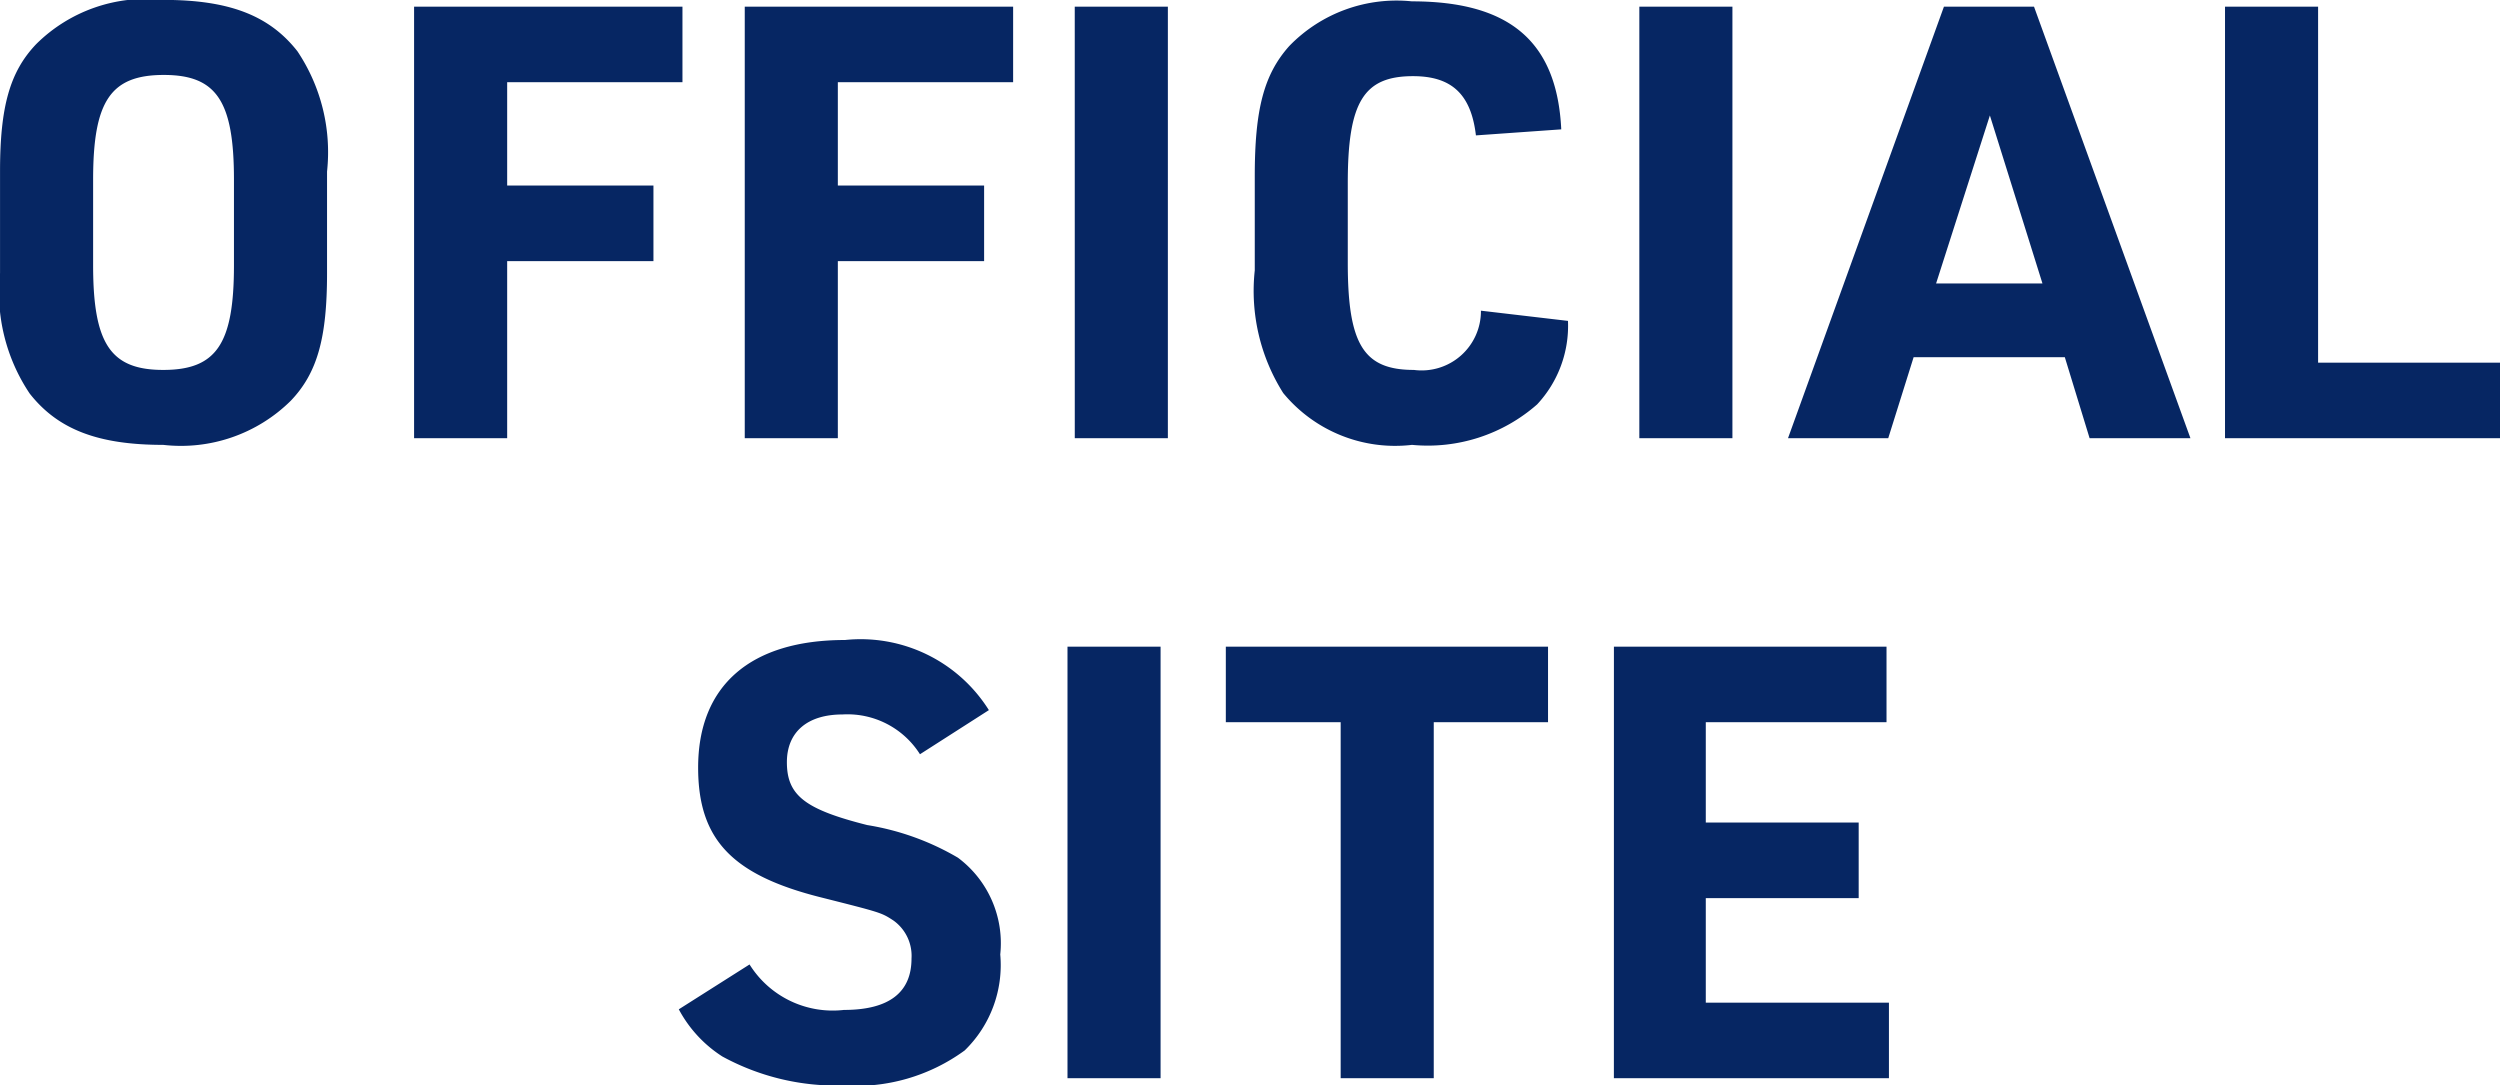 <svg xmlns="http://www.w3.org/2000/svg" width="70.312" height="30.529"><path data-name="パス 52988" d="M.001 7.684a5.1 5.1 0 00.833 3.383c.8 1.02 1.938 1.445 3.757 1.445a4.392 4.392 0 003.587-1.241c.748-.782 1.02-1.768 1.02-3.587V4.825a5.1 5.1 0 00-.833-3.383C7.565.422 6.427-.003 4.591-.003a4.376 4.376 0 00-3.57 1.241C.273 2.02.001 3.006.001 4.825zm6.579-.221c0 2.21-.493 2.941-1.989 2.941-1.479 0-1.972-.731-1.972-2.941V5.049c0-2.21.493-2.941 1.989-2.941 1.479 0 1.972.731 1.972 2.941zm5.066 4.862h2.618V7.344h4.114V5.219h-4.114V2.312h4.93V.187h-7.548zm9.3 0h2.618V7.344h4.114V5.219h-4.114V2.312h4.93V.187h-7.548zm9.282 0h2.618V.187h-2.619zm11.423-3.587a1.668 1.668 0 01-1.887 1.666c-1.411 0-1.858-.714-1.858-3.009V5.151c0-2.278.442-3.009 1.836-3.009 1.088 0 1.632.51 1.768 1.666l2.4-.17c-.119-2.465-1.445-3.6-4.2-3.6a4.2 4.2 0 00-3.451 1.258c-.714.8-.969 1.785-.969 3.655v2.652a5.378 5.378 0 00.8 3.451 4.077 4.077 0 003.623 1.458 4.659 4.659 0 003.519-1.139 3.239 3.239 0 00.867-2.348zm4.455 3.587h2.618V.187h-2.618zm11.967-2.278l.697 2.278h2.836L57.206.187h-2.533l-4.386 12.138h2.819l.714-2.278zm-.629-2.074h-2.992l1.513-4.726zm5.134 4.352h7.735V10.2h-5.117V.187h-2.618zM19.091 28.387a3.57 3.57 0 001.224 1.326 6.7 6.7 0 003.4.816 5.185 5.185 0 003.417-.986 3.348 3.348 0 001-2.7 3 3 0 00-1.19-2.72 7.34 7.34 0 00-2.55-.918c-1.751-.442-2.261-.833-2.261-1.768 0-.85.578-1.343 1.564-1.343a2.412 2.412 0 012.179 1.119l1.938-1.241A4.258 4.258 0 0023.766 18c-2.652 0-4.131 1.275-4.131 3.587 0 2.023.952 3.026 3.468 3.655 1.683.425 1.683.425 2.023.646a1.22 1.22 0 01.51 1.071c0 .952-.629 1.445-1.9 1.445a2.757 2.757 0 01-2.655-1.279zm10.932 1.938h2.618V18.187h-2.618zm7.683 0h2.618V20.312h3.214v-2.125h-9.062v2.125h3.23zm7.684 0h7.736V28.2h-5.151v-2.941h4.3v-2.125h-4.3v-2.822h5.083v-2.125h-7.667z" fill="#062663"/></svg>